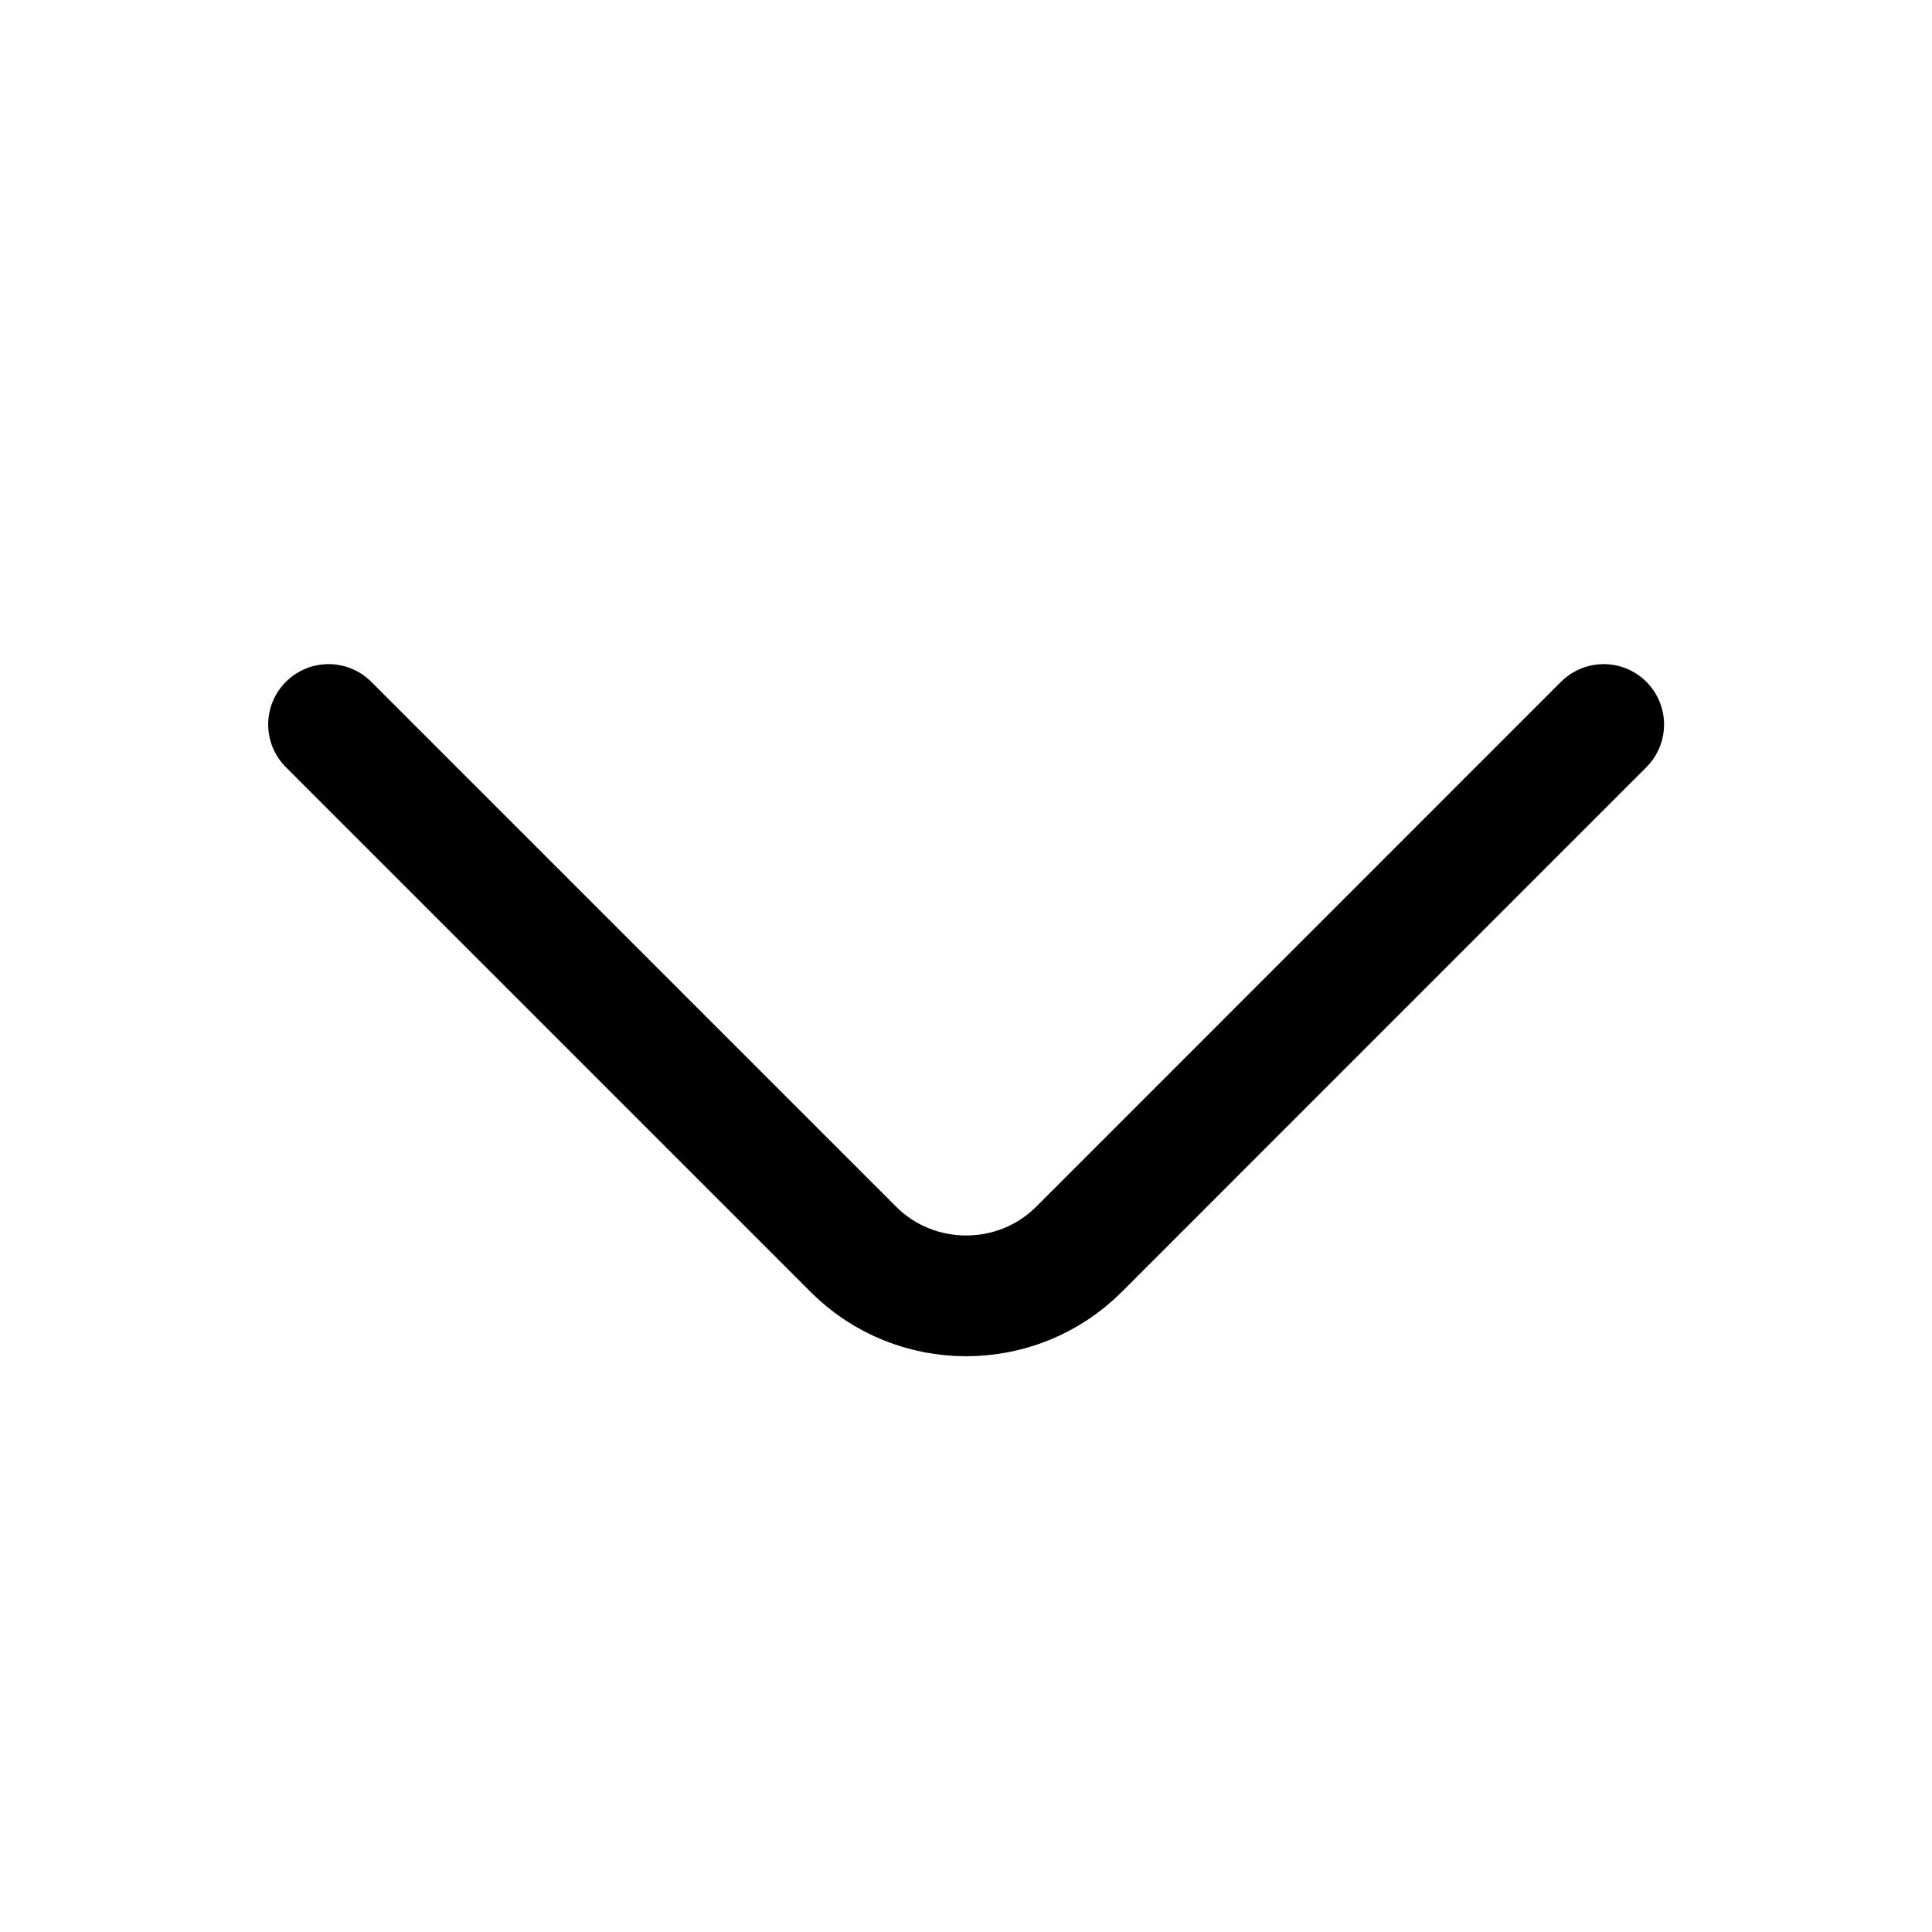 <svg width="16" height="16" viewBox="0 0 16 16" fill="none" xmlns="http://www.w3.org/2000/svg">
<path d="M2.721 6L7.068 10.347C7.581 10.86 8.421 10.86 8.935 10.347L13.281 6" stroke="#000" stroke-miterlimit="10" stroke-linecap="round" stroke-linejoin="round"/>
</svg>
